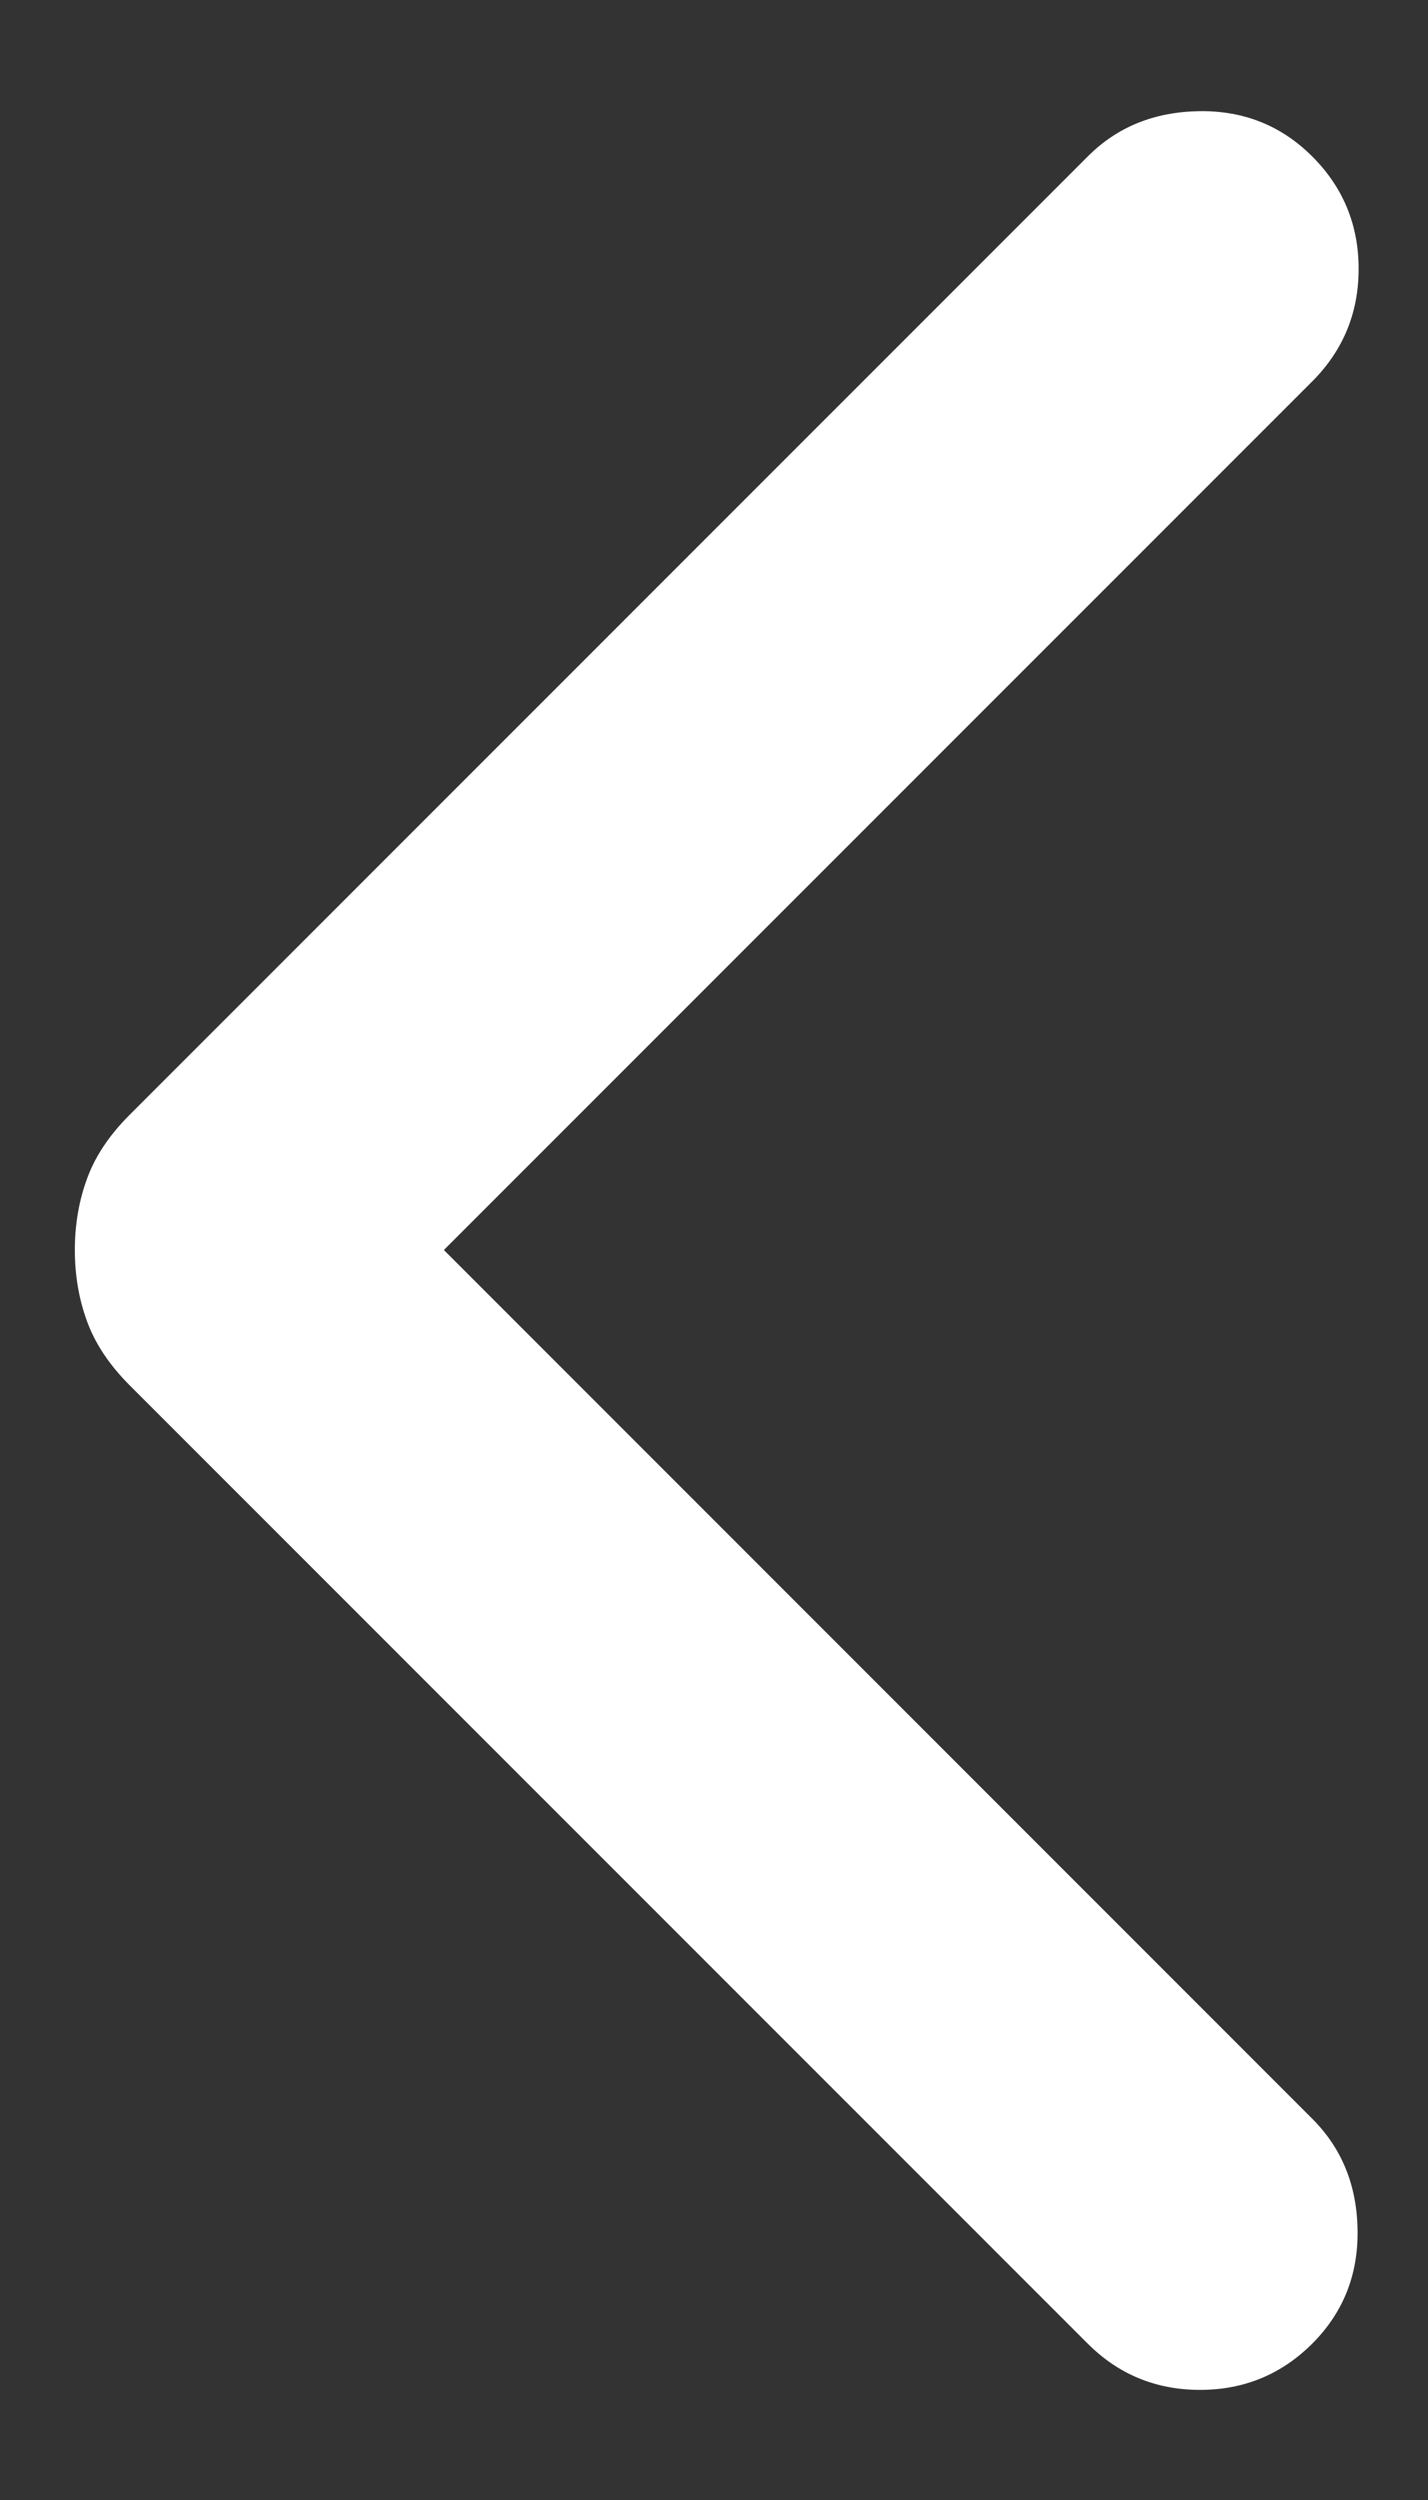 <svg width="12" height="21" viewBox="0 0 12 21" fill="none" xmlns="http://www.w3.org/2000/svg">
<rect x="0" y="0" width="12" height="21" fill="#333333" stroke="none"/>
<path d="M3.73 10.5L11.028 17.798C11.276 18.046 11.403 18.358 11.408 18.733C11.414 19.109 11.287 19.426 11.028 19.686C10.768 19.945 10.454 20.075 10.084 20.075C9.714 20.075 9.399 19.945 9.14 19.686L1.087 11.634C0.92 11.466 0.801 11.289 0.733 11.103C0.664 10.917 0.629 10.716 0.629 10.5C0.629 10.284 0.664 10.083 0.733 9.897C0.801 9.711 0.92 9.534 1.087 9.367L9.14 1.315C9.388 1.066 9.7 0.94 10.075 0.934C10.451 0.928 10.768 1.055 11.028 1.315C11.287 1.574 11.417 1.889 11.417 2.259C11.417 2.628 11.287 2.943 11.028 3.203L3.73 10.5Z" fill="white"/>
</svg>
